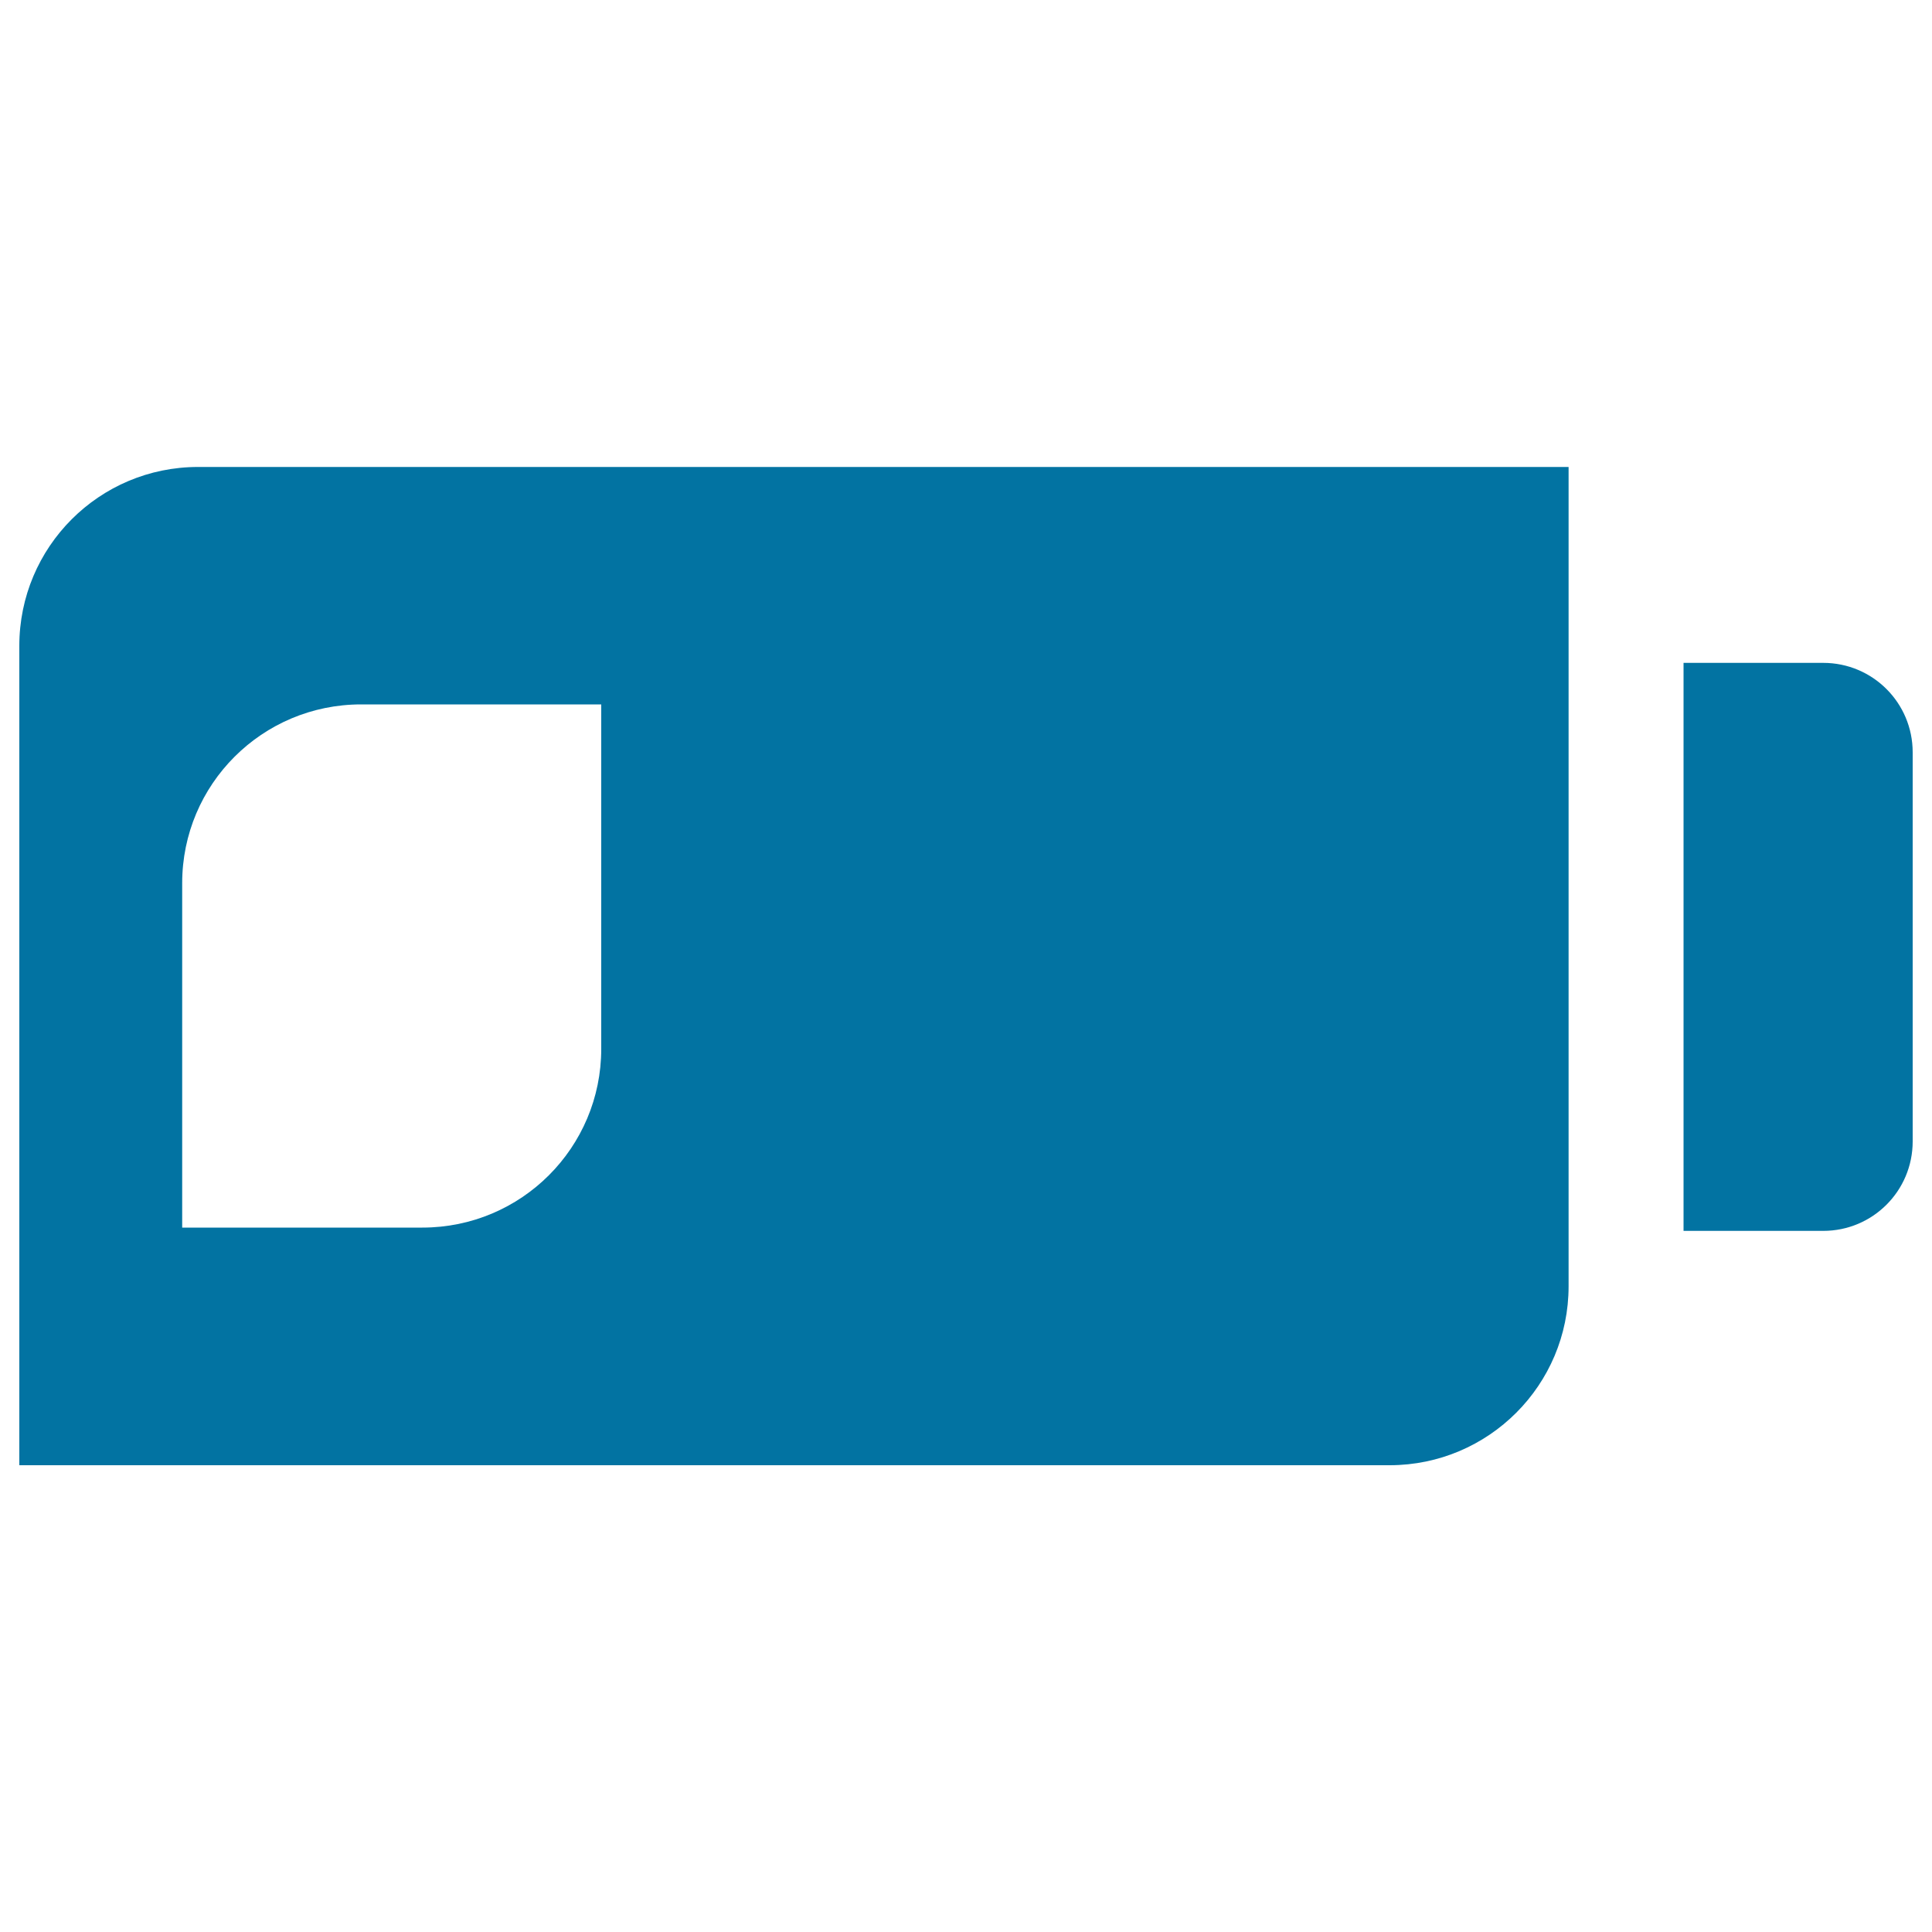<svg xmlns="http://www.w3.org/2000/svg" viewBox="0 0 1000 1000" style="fill:#0273a2">
<title>Low Battery SVG icon</title>
<g><path d="M990,590.8V389.4c0-25.6-20.7-46.3-46.3-46.3h-72.3v294h72.3C969.3,637.1,990,616.4,990,590.8z"/><path d="M811.9,665.8V241.7H102.5c-51.1,0-92.5,41.4-92.5,92.6v424.1h709.4C770.5,758.3,811.9,716.9,811.9,665.8z M311.2,542.9c0,51.1-41.4,92.5-92.6,92.5H94.3V457.1c0-51.1,41.4-92.5,92.6-92.5h124.3V542.9z"/></g>
</svg>